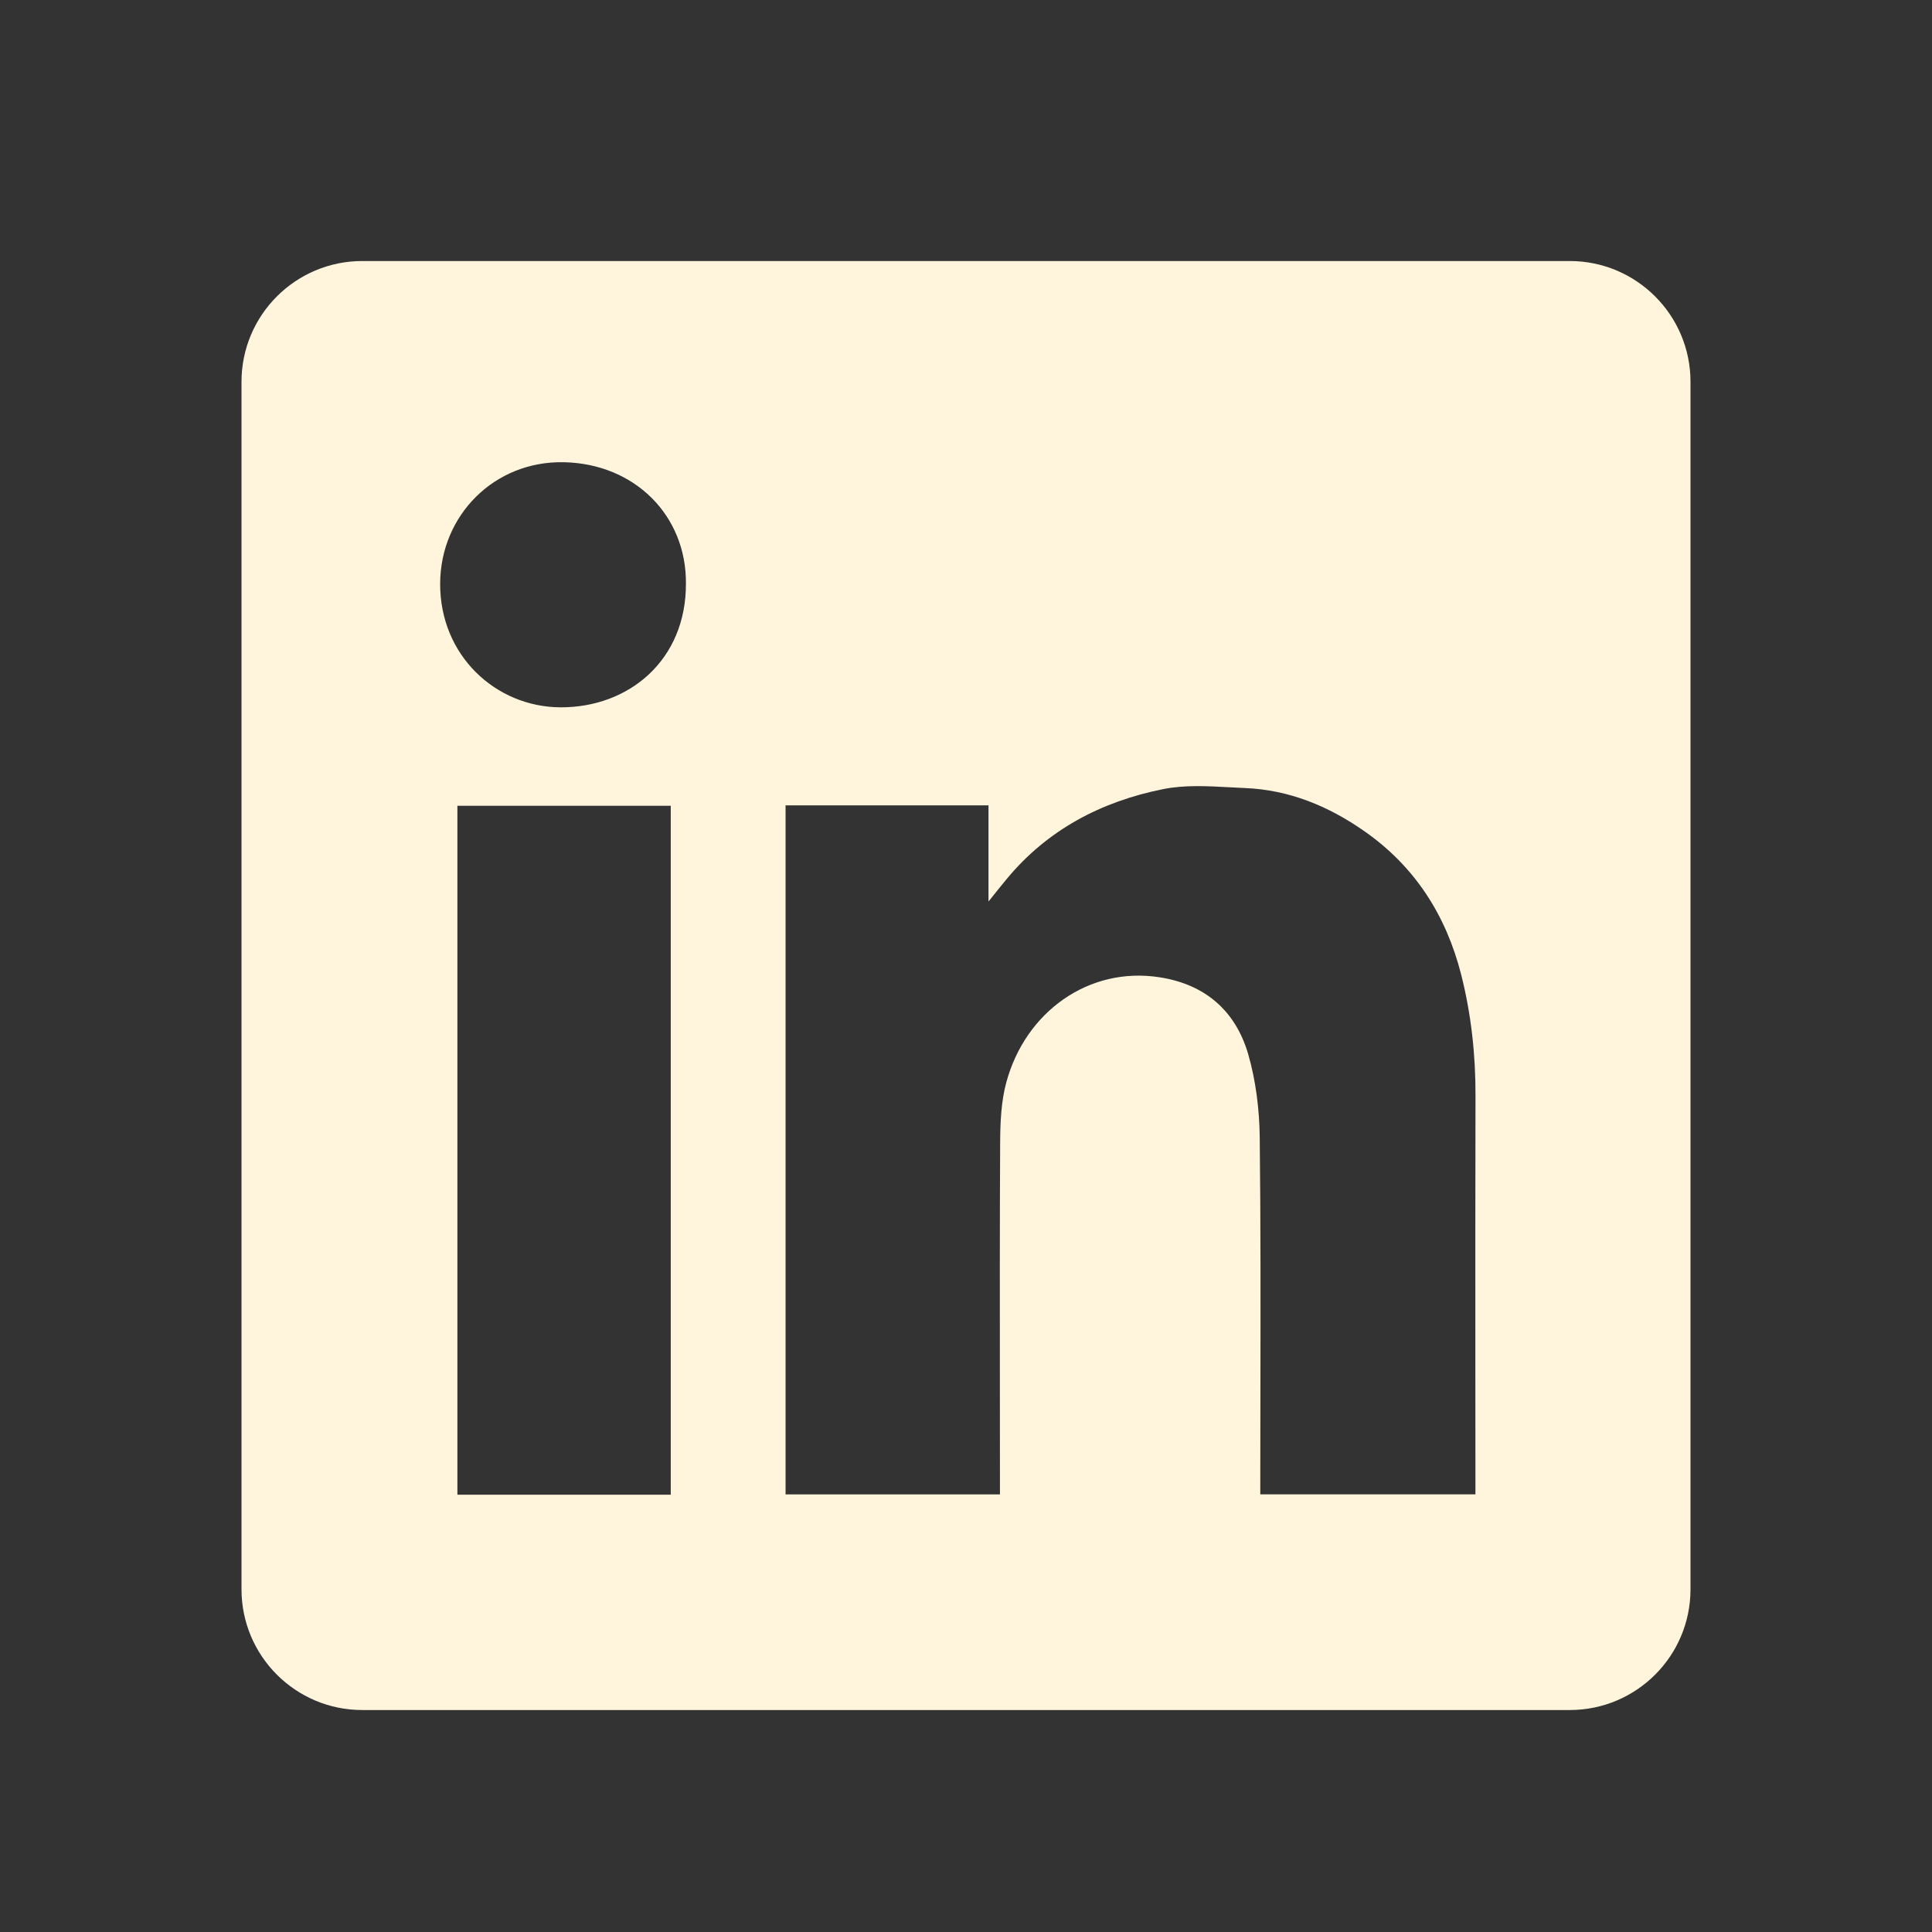 <svg width="28" height="28" viewBox="0 0 28 28" fill="none" xmlns="http://www.w3.org/2000/svg">
<rect x="0" y="0" width="28" height="28" fill="#333333" stroke="none"/>
<path fill-rule="evenodd" clip-rule="evenodd" d="M5.25 3.783C4.284 3.783 3.5 4.567 3.5 5.533V23.033C3.5 24 4.284 24.783 5.25 24.783H22.75C23.716 24.783 24.5 24 24.5 23.033V5.533C24.5 4.567 23.716 3.783 22.75 3.783H5.25ZM9.941 8.453C9.947 9.569 9.112 10.256 8.121 10.251C7.188 10.246 6.374 9.503 6.379 8.455C6.384 7.469 7.163 6.676 8.176 6.699C9.203 6.722 9.947 7.475 9.941 8.453ZM14.326 11.672H11.386H11.385V21.658H14.492V21.425C14.492 20.982 14.492 20.539 14.491 20.095C14.49 18.913 14.489 17.729 14.495 16.546C14.497 16.259 14.51 15.96 14.584 15.687C14.861 14.663 15.782 14.002 16.809 14.164C17.468 14.267 17.904 14.65 18.088 15.271C18.201 15.66 18.252 16.079 18.257 16.484C18.271 17.706 18.269 18.928 18.267 20.151C18.266 20.582 18.265 21.014 18.265 21.445V21.657H21.383V21.417C21.383 20.89 21.382 20.363 21.382 19.835C21.381 18.518 21.381 17.2 21.384 15.882C21.386 15.286 21.322 14.699 21.176 14.123C20.958 13.267 20.507 12.558 19.773 12.046C19.253 11.682 18.682 11.447 18.044 11.421C17.971 11.418 17.898 11.414 17.824 11.41C17.498 11.392 17.166 11.374 16.855 11.437C15.962 11.616 15.178 12.025 14.585 12.745C14.517 12.827 14.449 12.911 14.349 13.037L14.326 13.065V11.672ZM6.629 21.662H9.721V11.678H6.629V21.662Z" fill="#FFF4DC"/>
</svg>
